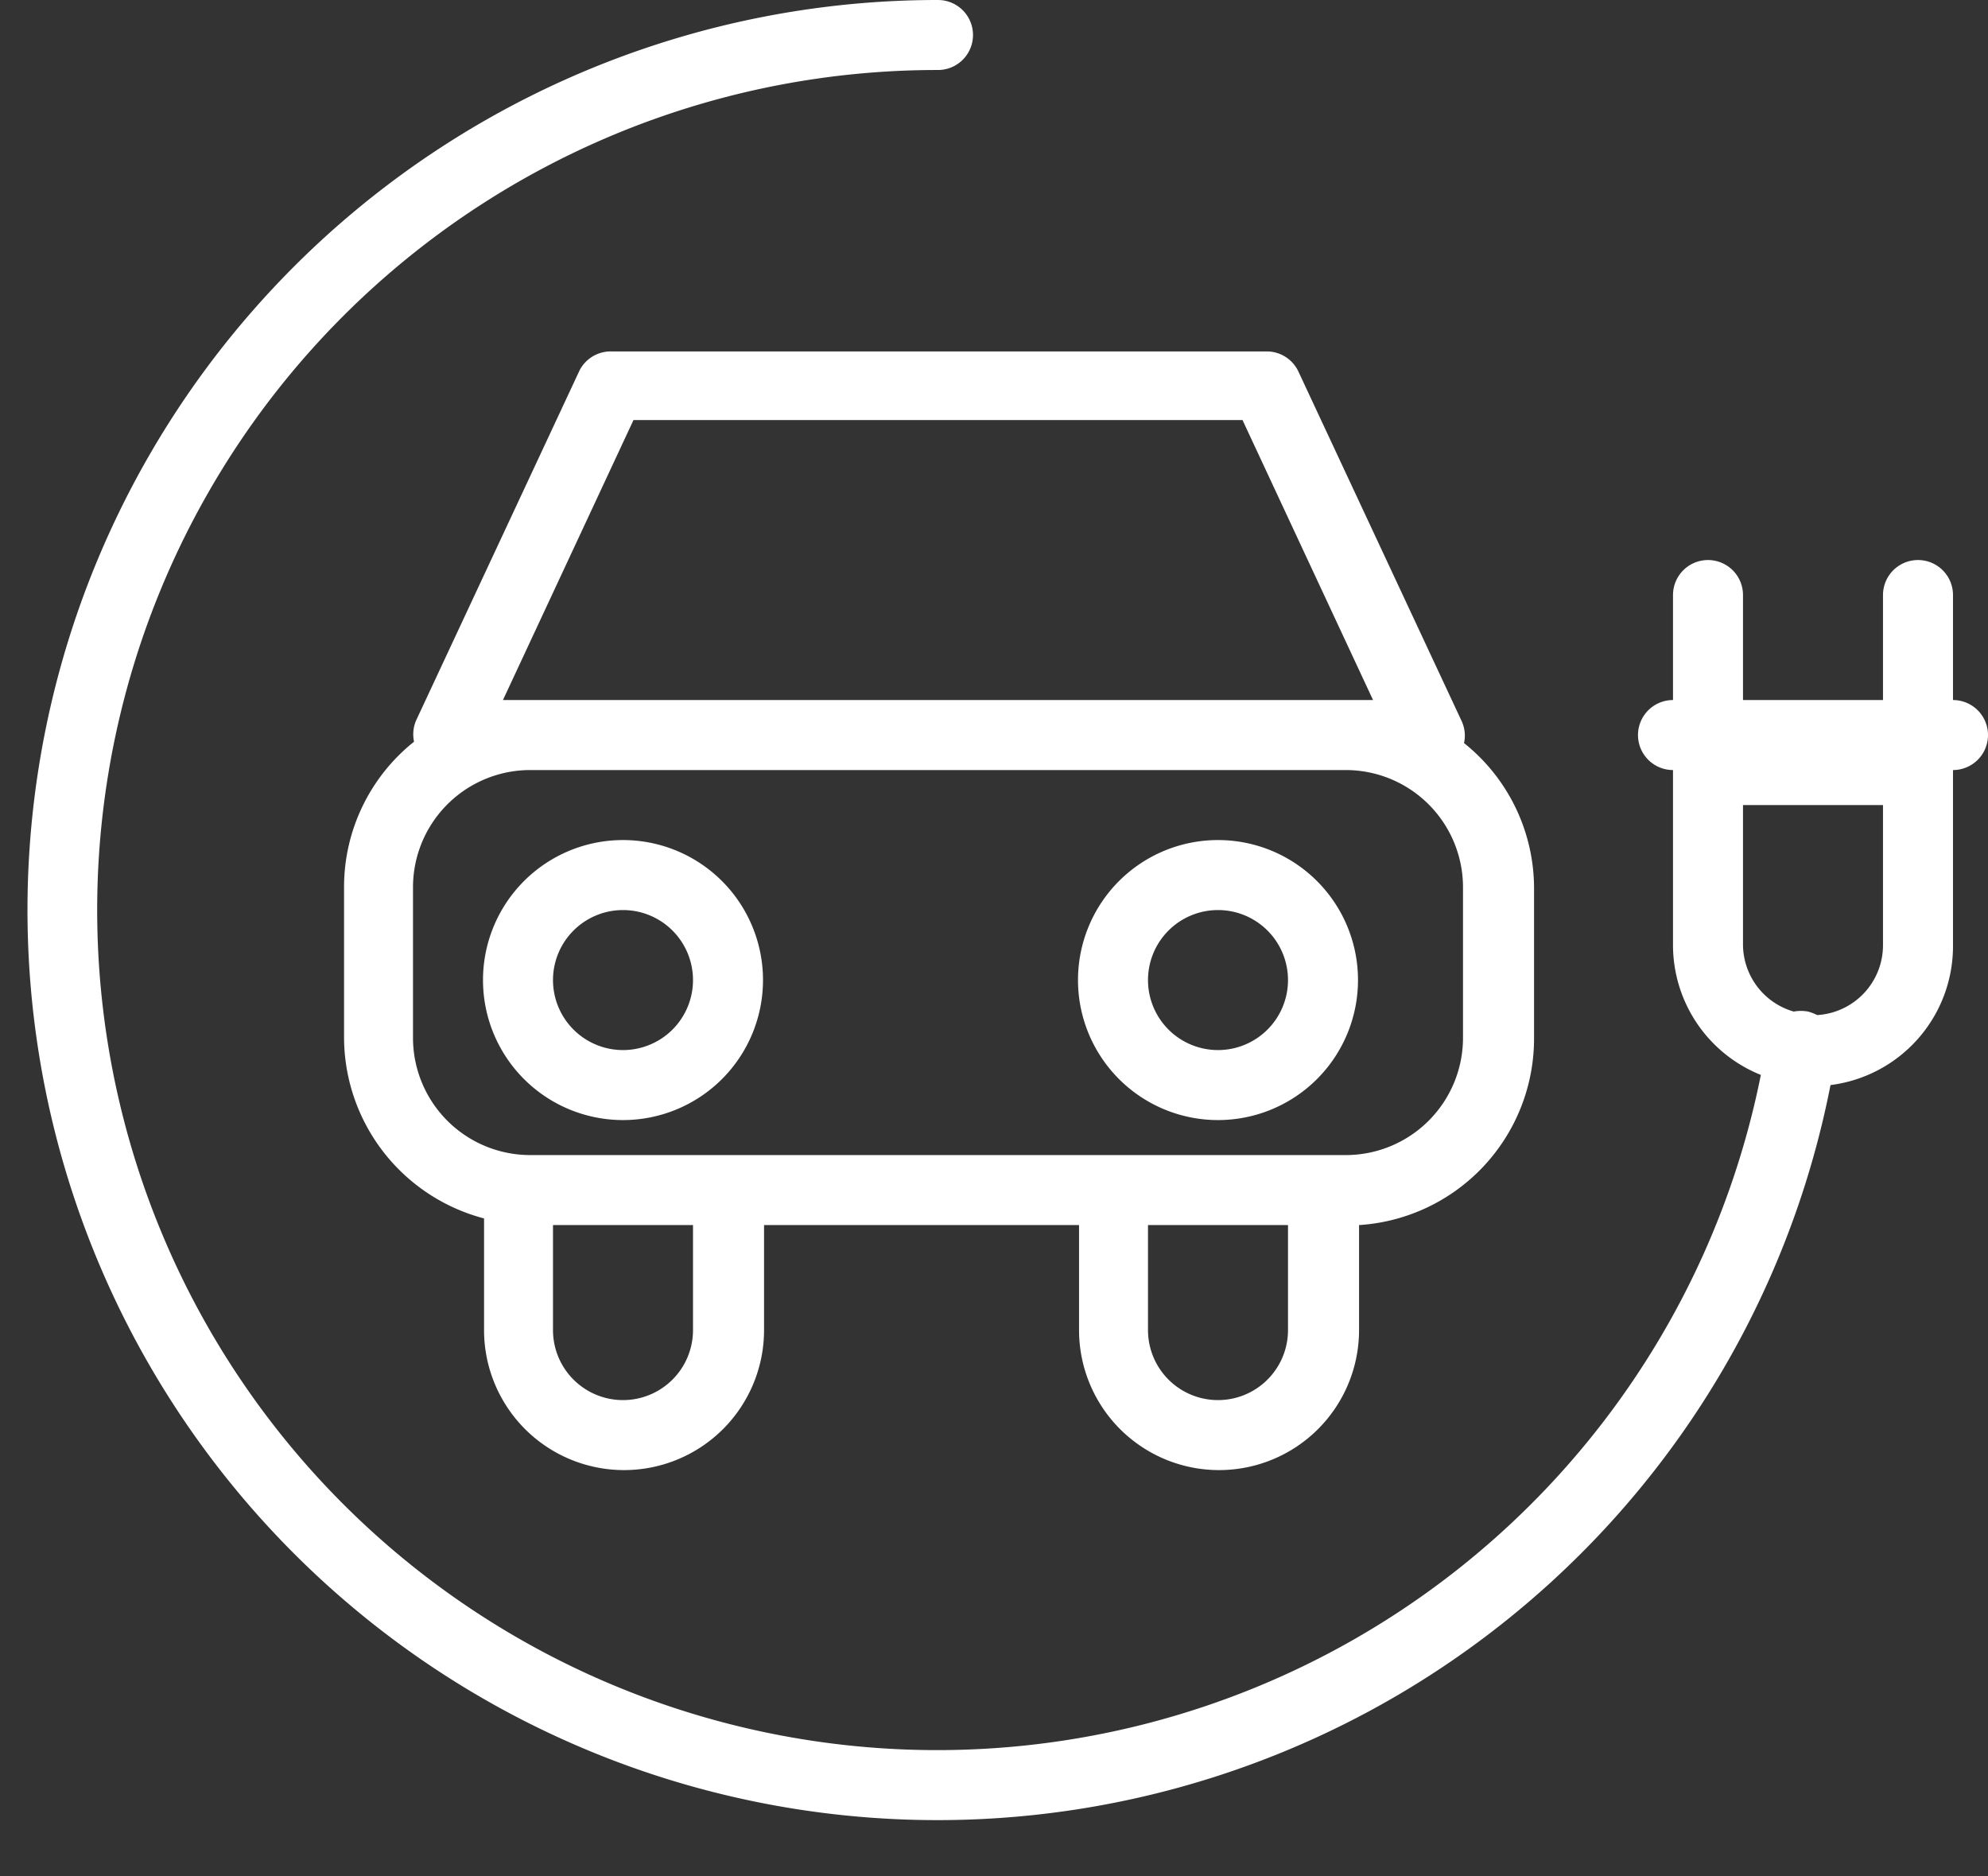 <?xml version="1.0" encoding="UTF-8" standalone="no"?><svg xmlns="http://www.w3.org/2000/svg" xmlns:xlink="http://www.w3.org/1999/xlink" fill="#ffffff" height="53.6" preserveAspectRatio="xMidYMid meet" version="1" viewBox="5.2 6.0 56.8 53.6" width="56.8" zoomAndPan="magnify"><rect x="5.2" y="6.0" width="56.8" height="53.6" fill="#333333" stroke="none"/><g data-name="22.electric car" id="change1_1"><path d="M21.76,16.58l-4.67,10a1,1,0,0,0-.06.61,5.31,5.31,0,0,0-2,4.16v4.3a5.36,5.36,0,0,0,4,5.16V44a4,4,0,0,0,8,0V41h9v3a4,4,0,0,0,8,0V41a5.34,5.34,0,0,0,5-5.31v-4.3a5.31,5.31,0,0,0-2-4.16,1,1,0,0,0-.06-.61l-4.67-10a1,1,0,0,0-.91-.58H22.67A1,1,0,0,0,21.76,16.58ZM25,44a2,2,0,0,1-4,0V41h4Zm17,0a2,2,0,0,1-4,0V41h4Zm5-12.65v4.3A3.35,3.35,0,0,1,43.65,39H20.35A3.35,3.35,0,0,1,17,35.65v-4.3A3.35,3.35,0,0,1,20.35,28h23.3A3.35,3.35,0,0,1,47,31.35ZM40.7,18l3.73,8H19.57l3.73-8ZM23,30a4,4,0,1,0,4,4A4,4,0,0,0,23,30Zm0,6a2,2,0,1,1,2-2A2,2,0,0,1,23,36Zm17-6a4,4,0,1,0,4,4A4,4,0,0,0,40,30Zm0,6a2,2,0,1,1,2-2A2,2,0,0,1,40,36ZM61,26V23a1,1,0,0,0-2,0v3H55l0-3a1,1,0,0,0-1-1h0a1,1,0,0,0-1,1l0,3h0a1,1,0,0,0,0,2v5a4,4,0,0,0,2.51,3.71A24,24,0,1,1,32,8a1,1,0,0,0,0-2A26,26,0,1,0,57.5,37,4,4,0,0,0,61,33V28a1,1,0,0,0,0-2Zm-2,7a2,2,0,0,1-1.88,2,1.39,1.39,0,0,0-.26-.1,1.12,1.12,0,0,0-.41,0A2,2,0,0,1,55,33V29h4Z" fill="inherit"/></g></svg>